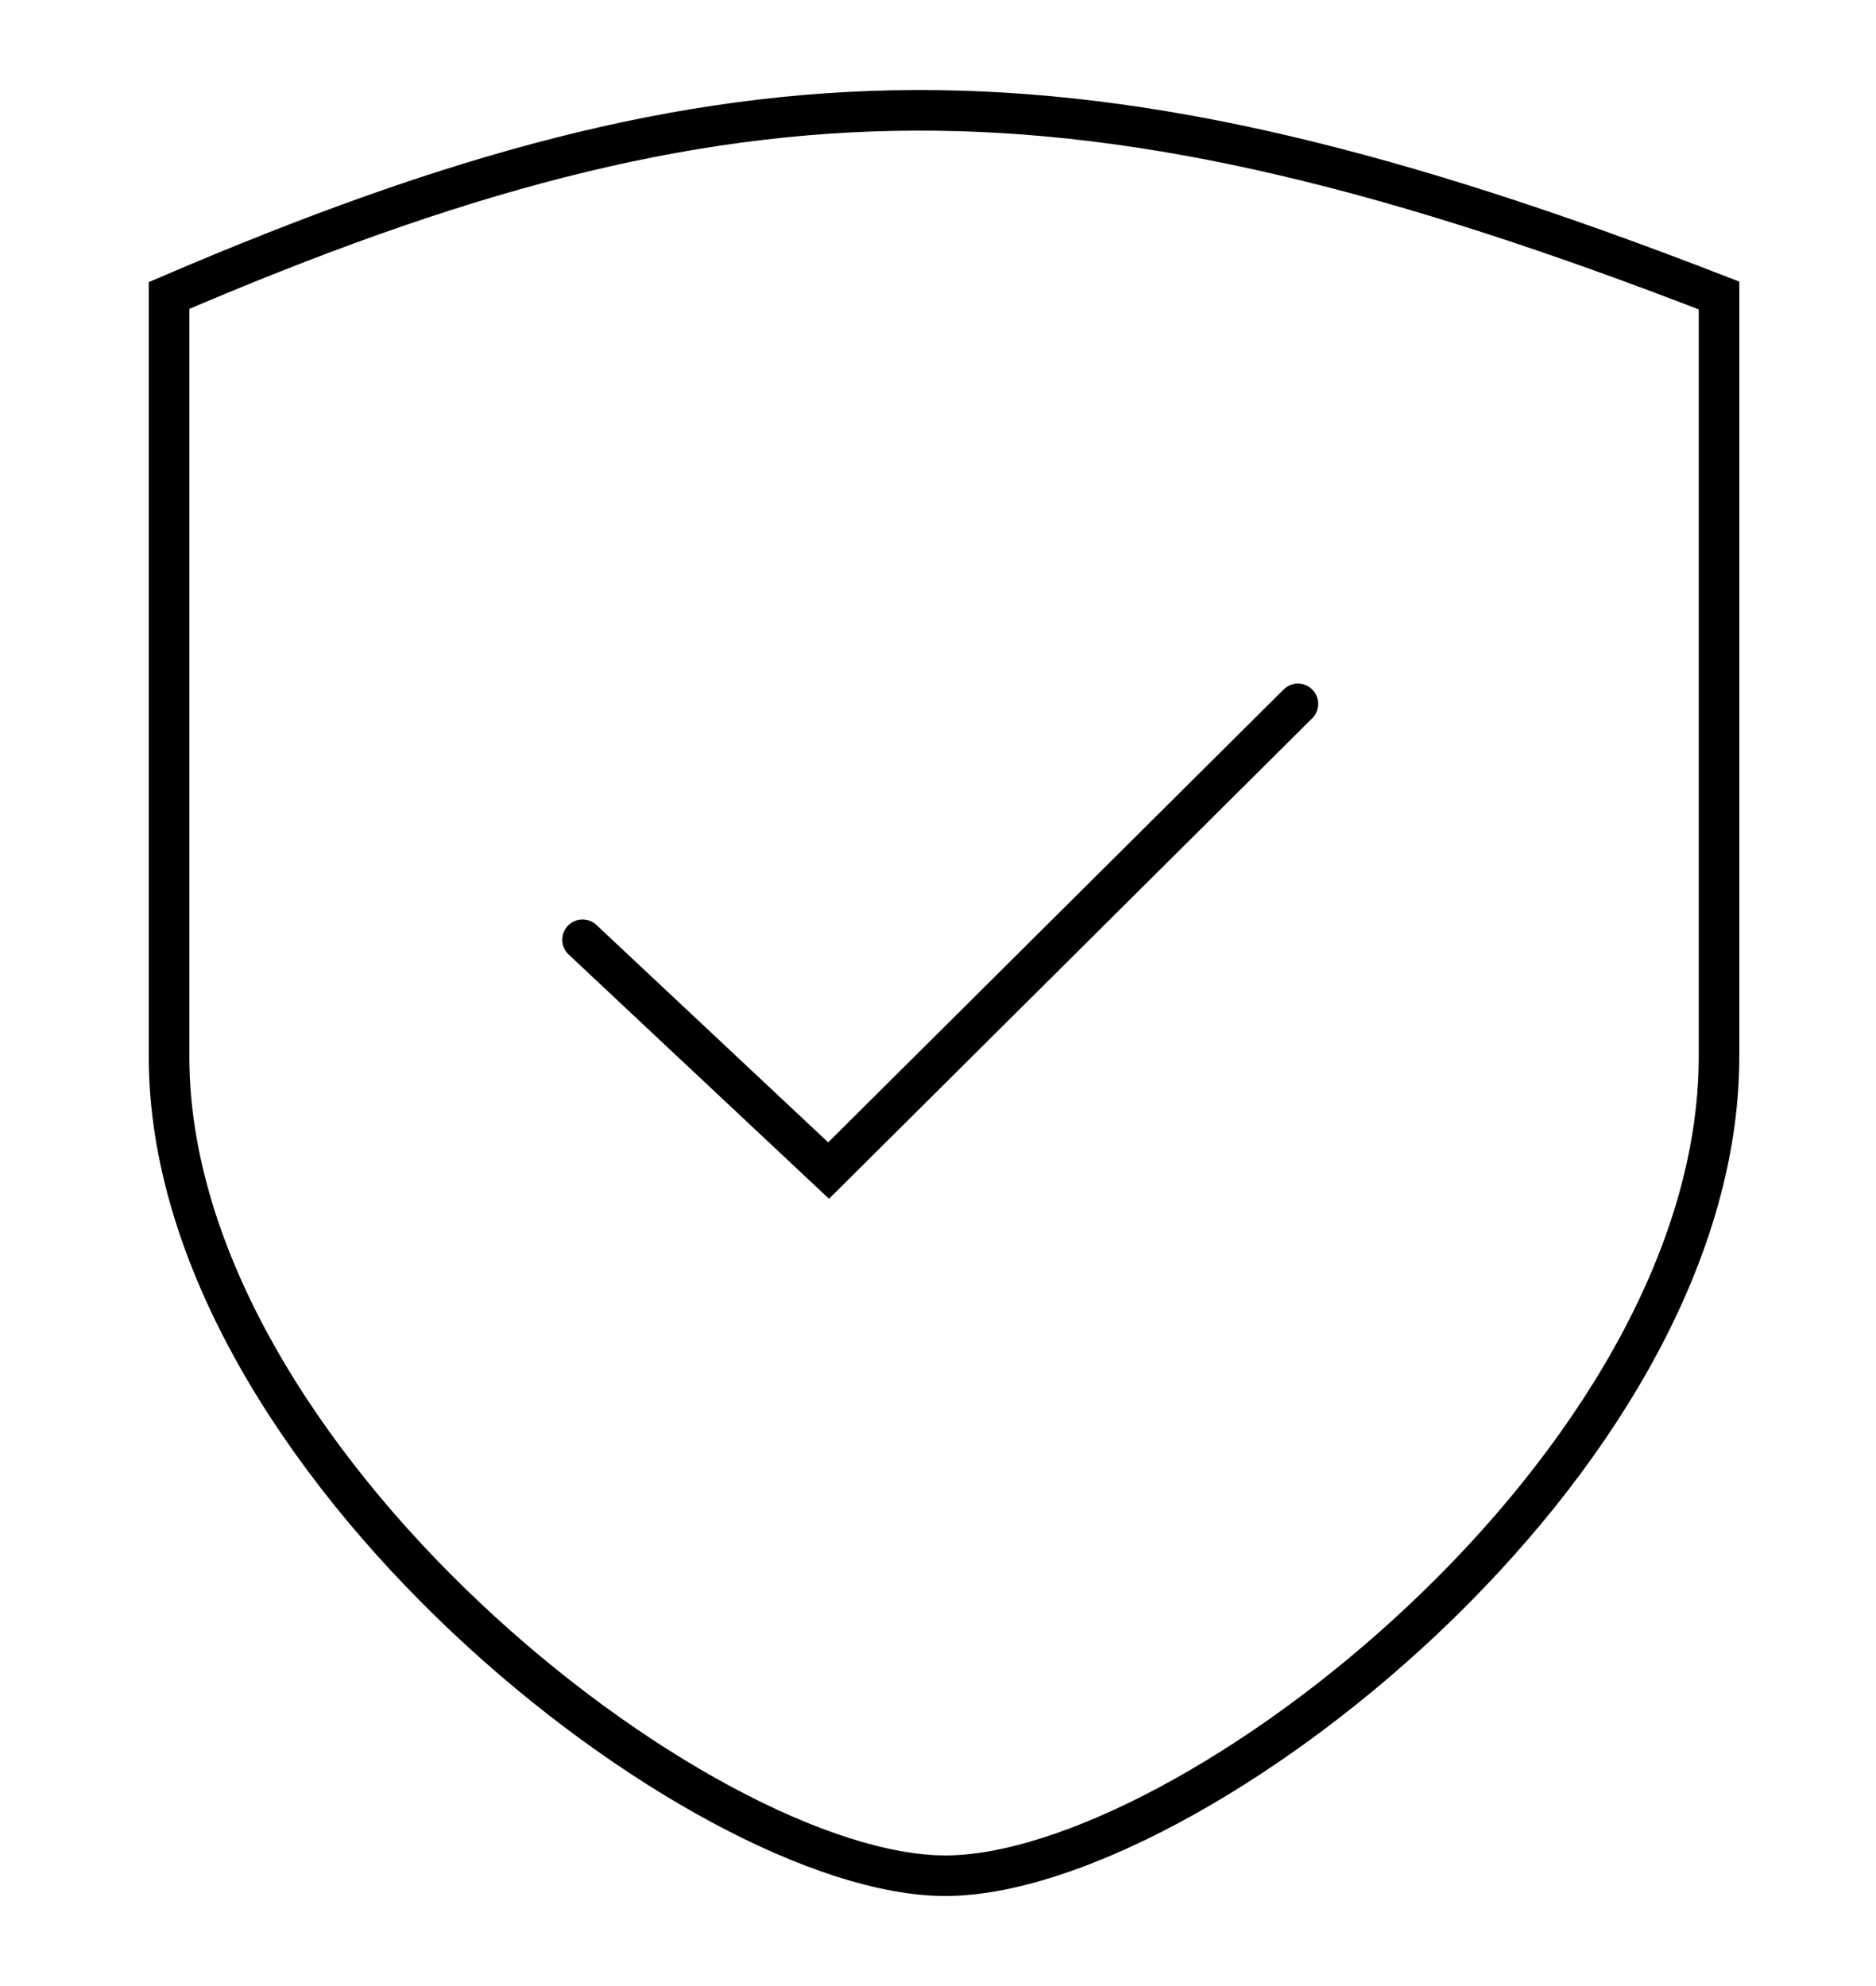 <svg xmlns="http://www.w3.org/2000/svg" fill="none" viewBox="0 0 68 72" height="72" width="68">
<path stroke-linecap="round" stroke-width="1.471" stroke="black" d="M21.116 34.069L30.035 42.437L47.046 25.518M6.127 10.713C26.678 1.887 38.942 1.638 62.31 10.713C62.31 10.713 62.31 23.495 62.31 38.299C62.31 53.104 43.092 68 34.265 68C25.437 68 6.127 52.92 6.127 38.299C6.127 23.678 6.127 10.713 6.127 10.713Z"></path>
</svg>
